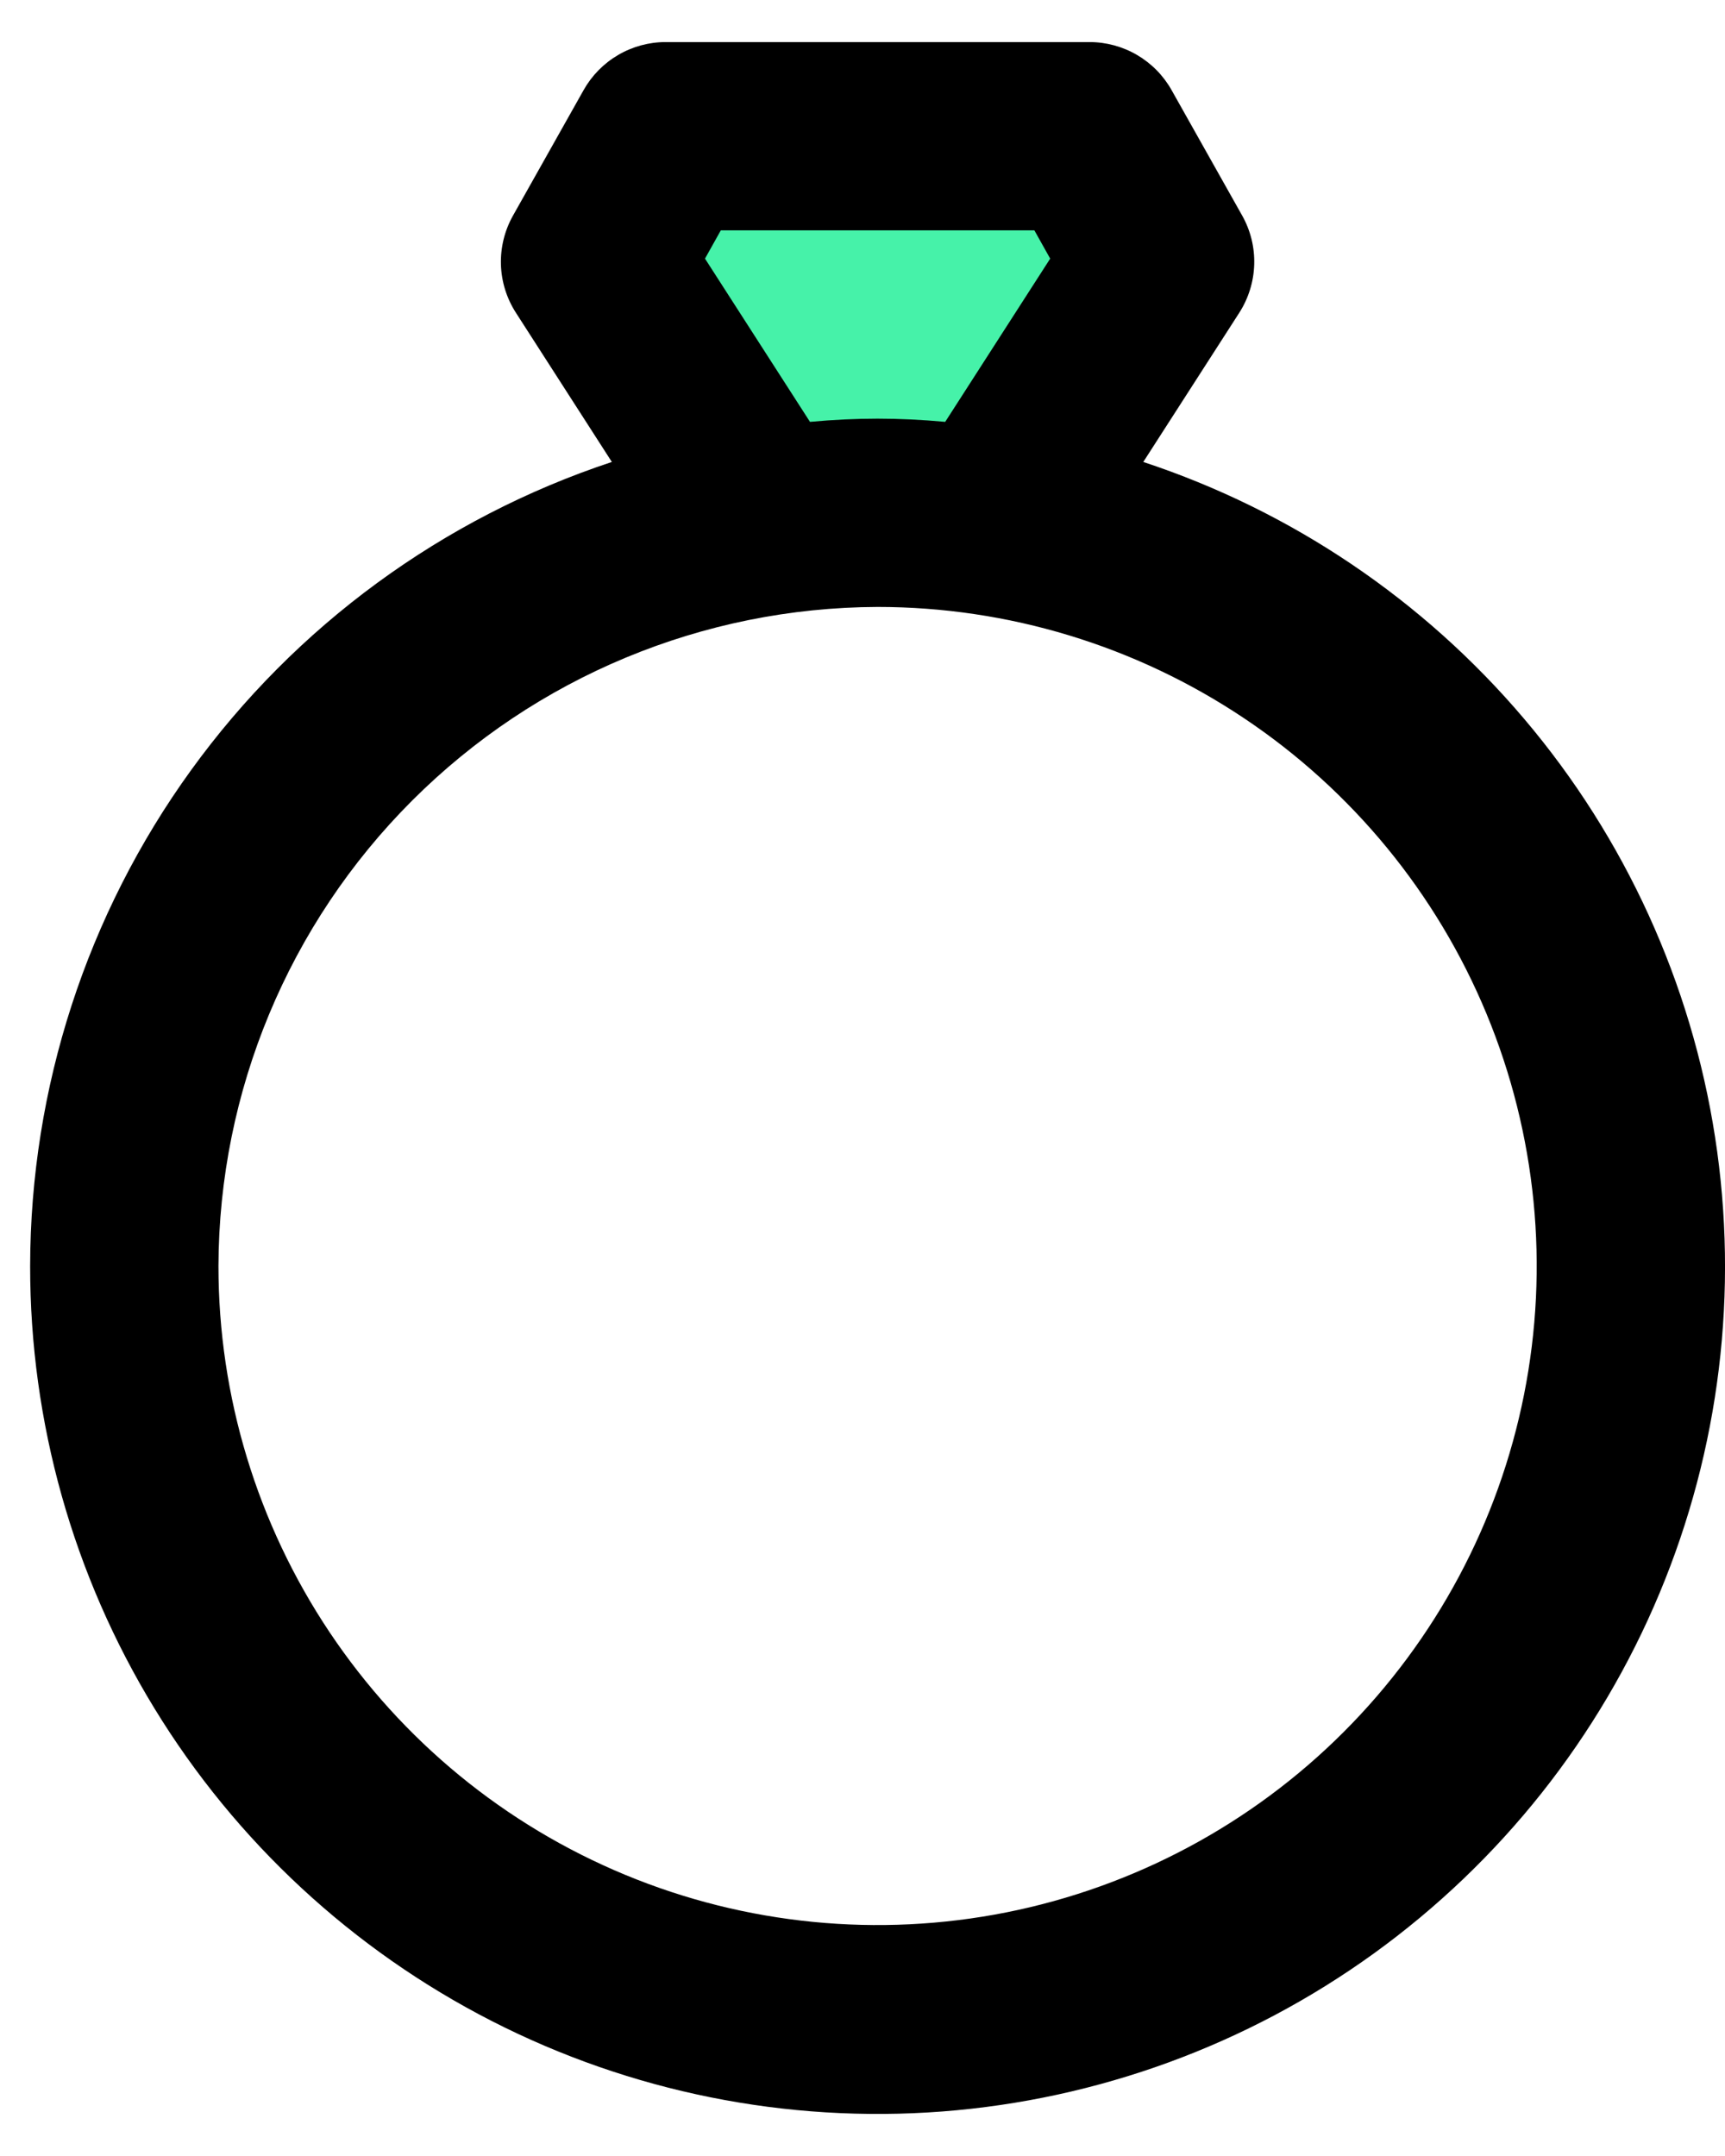 <svg width="36" height="45" viewBox="0 0 36 45" fill="none" xmlns="http://www.w3.org/2000/svg">
<path d="M23.031 4.415H12.812L15.217 9.917H21.829L23.031 4.415Z" fill="#46F2A9"/>
<path d="M0.629 26.424C0.627 29.683 1.525 32.879 3.224 35.659C4.923 38.439 7.358 40.696 10.259 42.181C13.16 43.665 16.414 44.319 19.663 44.071C22.912 43.822 26.03 42.681 28.671 40.773C31.313 38.864 33.376 36.264 34.632 33.257C35.889 30.251 36.291 26.955 35.793 23.735C35.295 20.515 33.918 17.494 31.812 15.008C29.706 12.521 26.954 10.664 23.86 9.642L25.863 6.528C26.056 6.227 26.164 5.879 26.175 5.522C26.186 5.165 26.099 4.811 25.924 4.5L24.45 1.88C24.279 1.576 24.03 1.323 23.729 1.147C23.428 0.971 23.085 0.878 22.736 0.878H13.893C13.544 0.878 13.202 0.971 12.901 1.147C12.6 1.323 12.351 1.576 12.18 1.88L10.706 4.5C10.531 4.811 10.444 5.165 10.454 5.522C10.465 5.879 10.573 6.227 10.767 6.528L12.769 9.642C9.24 10.811 6.168 13.061 3.989 16.073C1.81 19.085 0.635 22.707 0.629 26.424ZM16.904 8.805L14.713 5.398L15.043 4.808H21.587L21.917 5.398L19.726 8.805C19.234 8.76 18.767 8.738 18.315 8.738C17.863 8.738 17.395 8.76 16.904 8.805ZM18.315 12.668C21.035 12.668 23.695 13.475 25.957 14.987C28.219 16.498 29.982 18.647 31.023 21.16C32.064 23.674 32.337 26.439 31.806 29.108C31.275 31.776 29.965 34.227 28.041 36.151C26.118 38.075 23.667 39.385 20.998 39.916C18.33 40.446 15.564 40.174 13.051 39.133C10.537 38.092 8.389 36.328 6.877 34.066C5.366 31.804 4.559 29.145 4.559 26.424C4.57 22.779 6.023 19.287 8.601 16.71C11.178 14.133 14.67 12.68 18.315 12.668Z" fill="black"/>
</svg>
